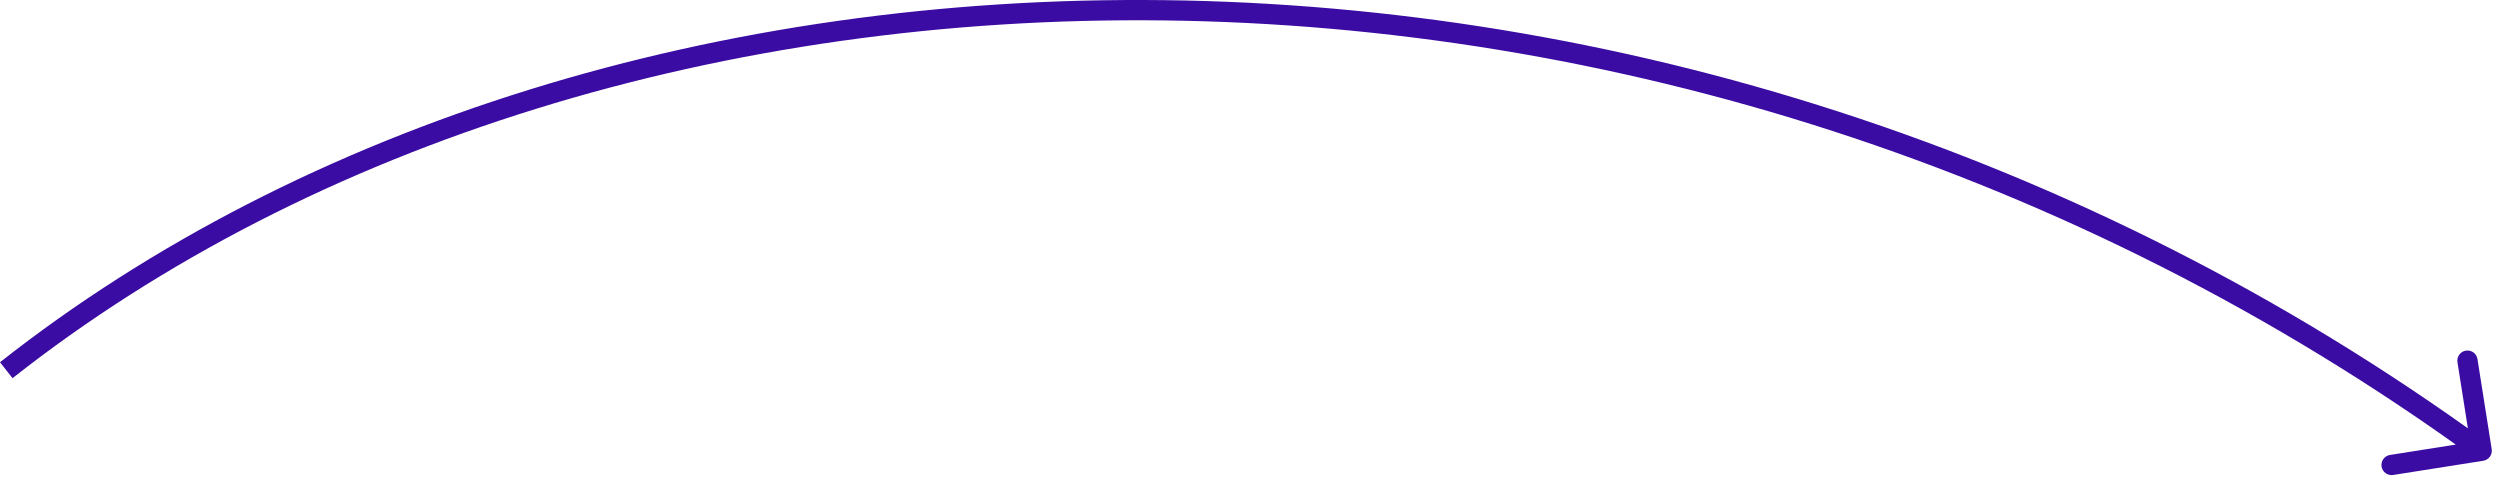 <svg width="185" height="36" viewBox="0 0 185 36" fill="none" xmlns="http://www.w3.org/2000/svg">
<path d="M183.762 34.096C184.171 34.031 184.45 33.647 184.386 33.238L183.333 26.571C183.269 26.161 182.885 25.882 182.476 25.947C182.067 26.011 181.787 26.395 181.852 26.804L182.787 32.731L176.86 33.666C176.451 33.731 176.172 34.115 176.236 34.524C176.301 34.933 176.685 35.213 177.094 35.148L183.762 34.096ZM0.928 27.985C45.251 -6.922 123.187 -9.694 183.204 33.962L184.086 32.748C123.592 -11.255 44.912 -8.564 0 26.806L0.928 27.985Z" fill="#3A0CA3"/>
</svg>
